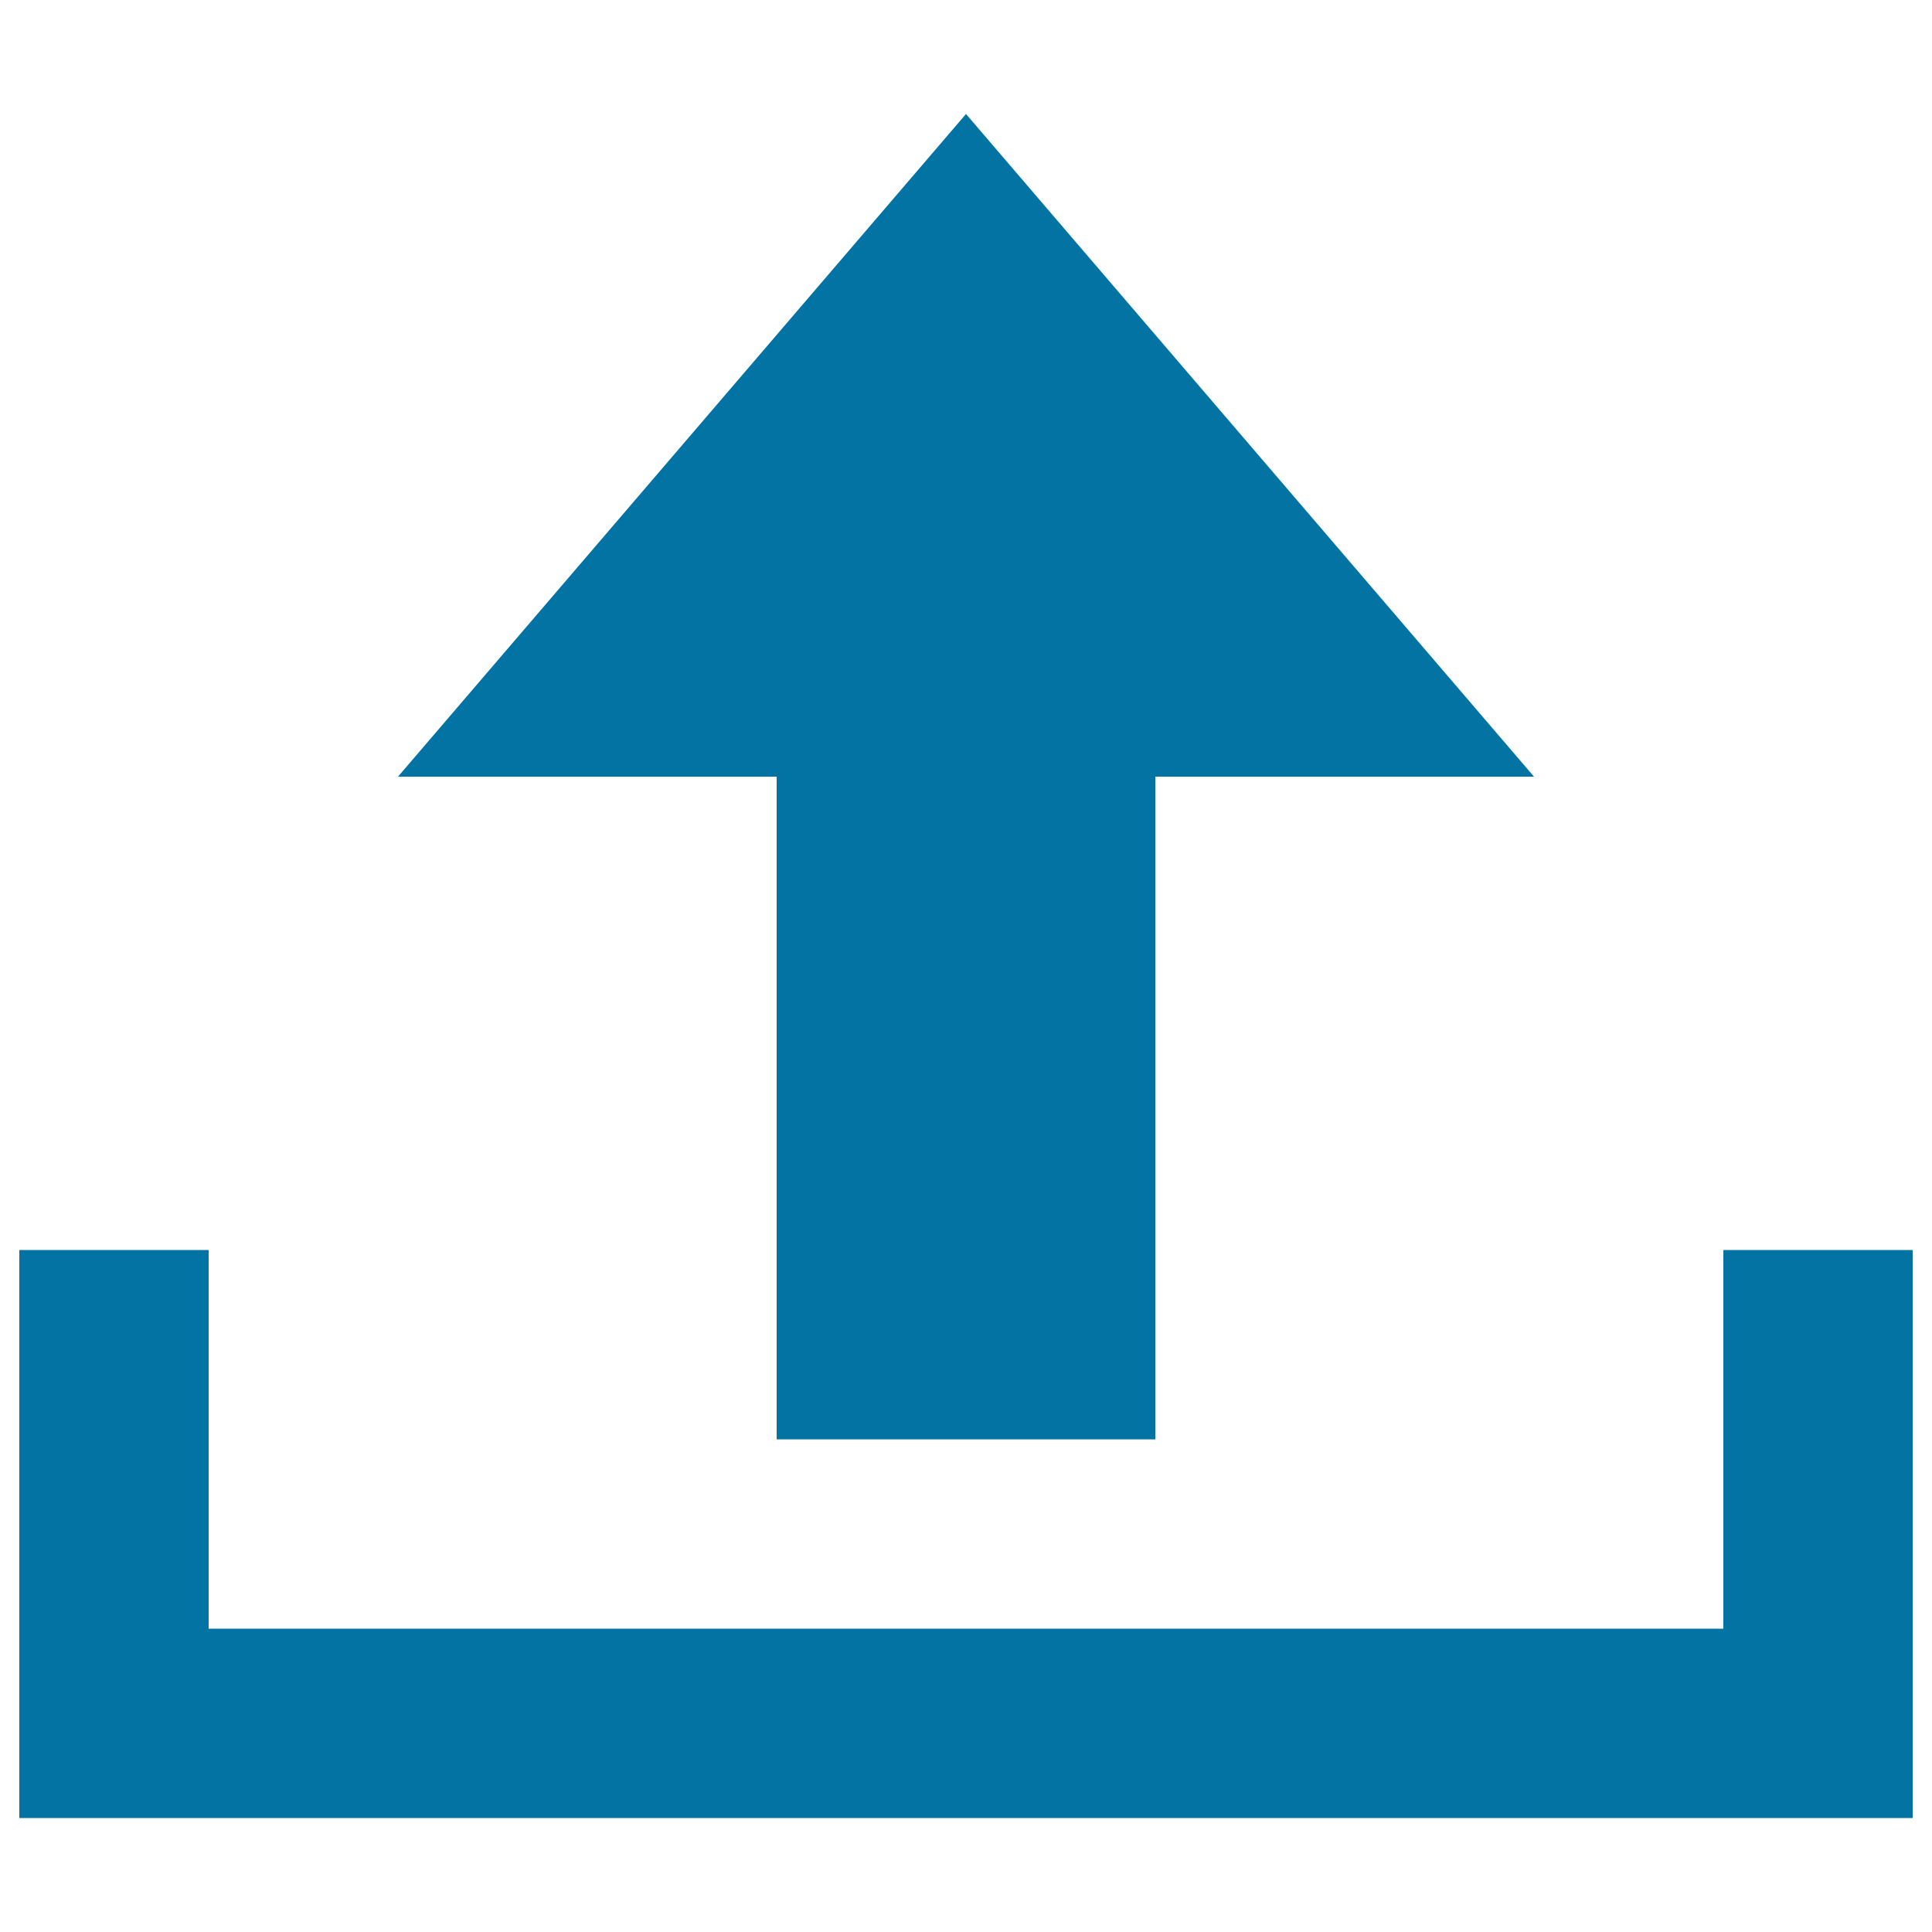 <svg xmlns="http://www.w3.org/2000/svg" viewBox="0 0 1000 1000" style="fill:#0273a2">
<title>System Upgrade SVG icon</title>
<path d="M402,745h196V402h196L500,59L206,402h196V745z M892,647v196H108V647H10v294h980V647H892z"/>
</svg>
